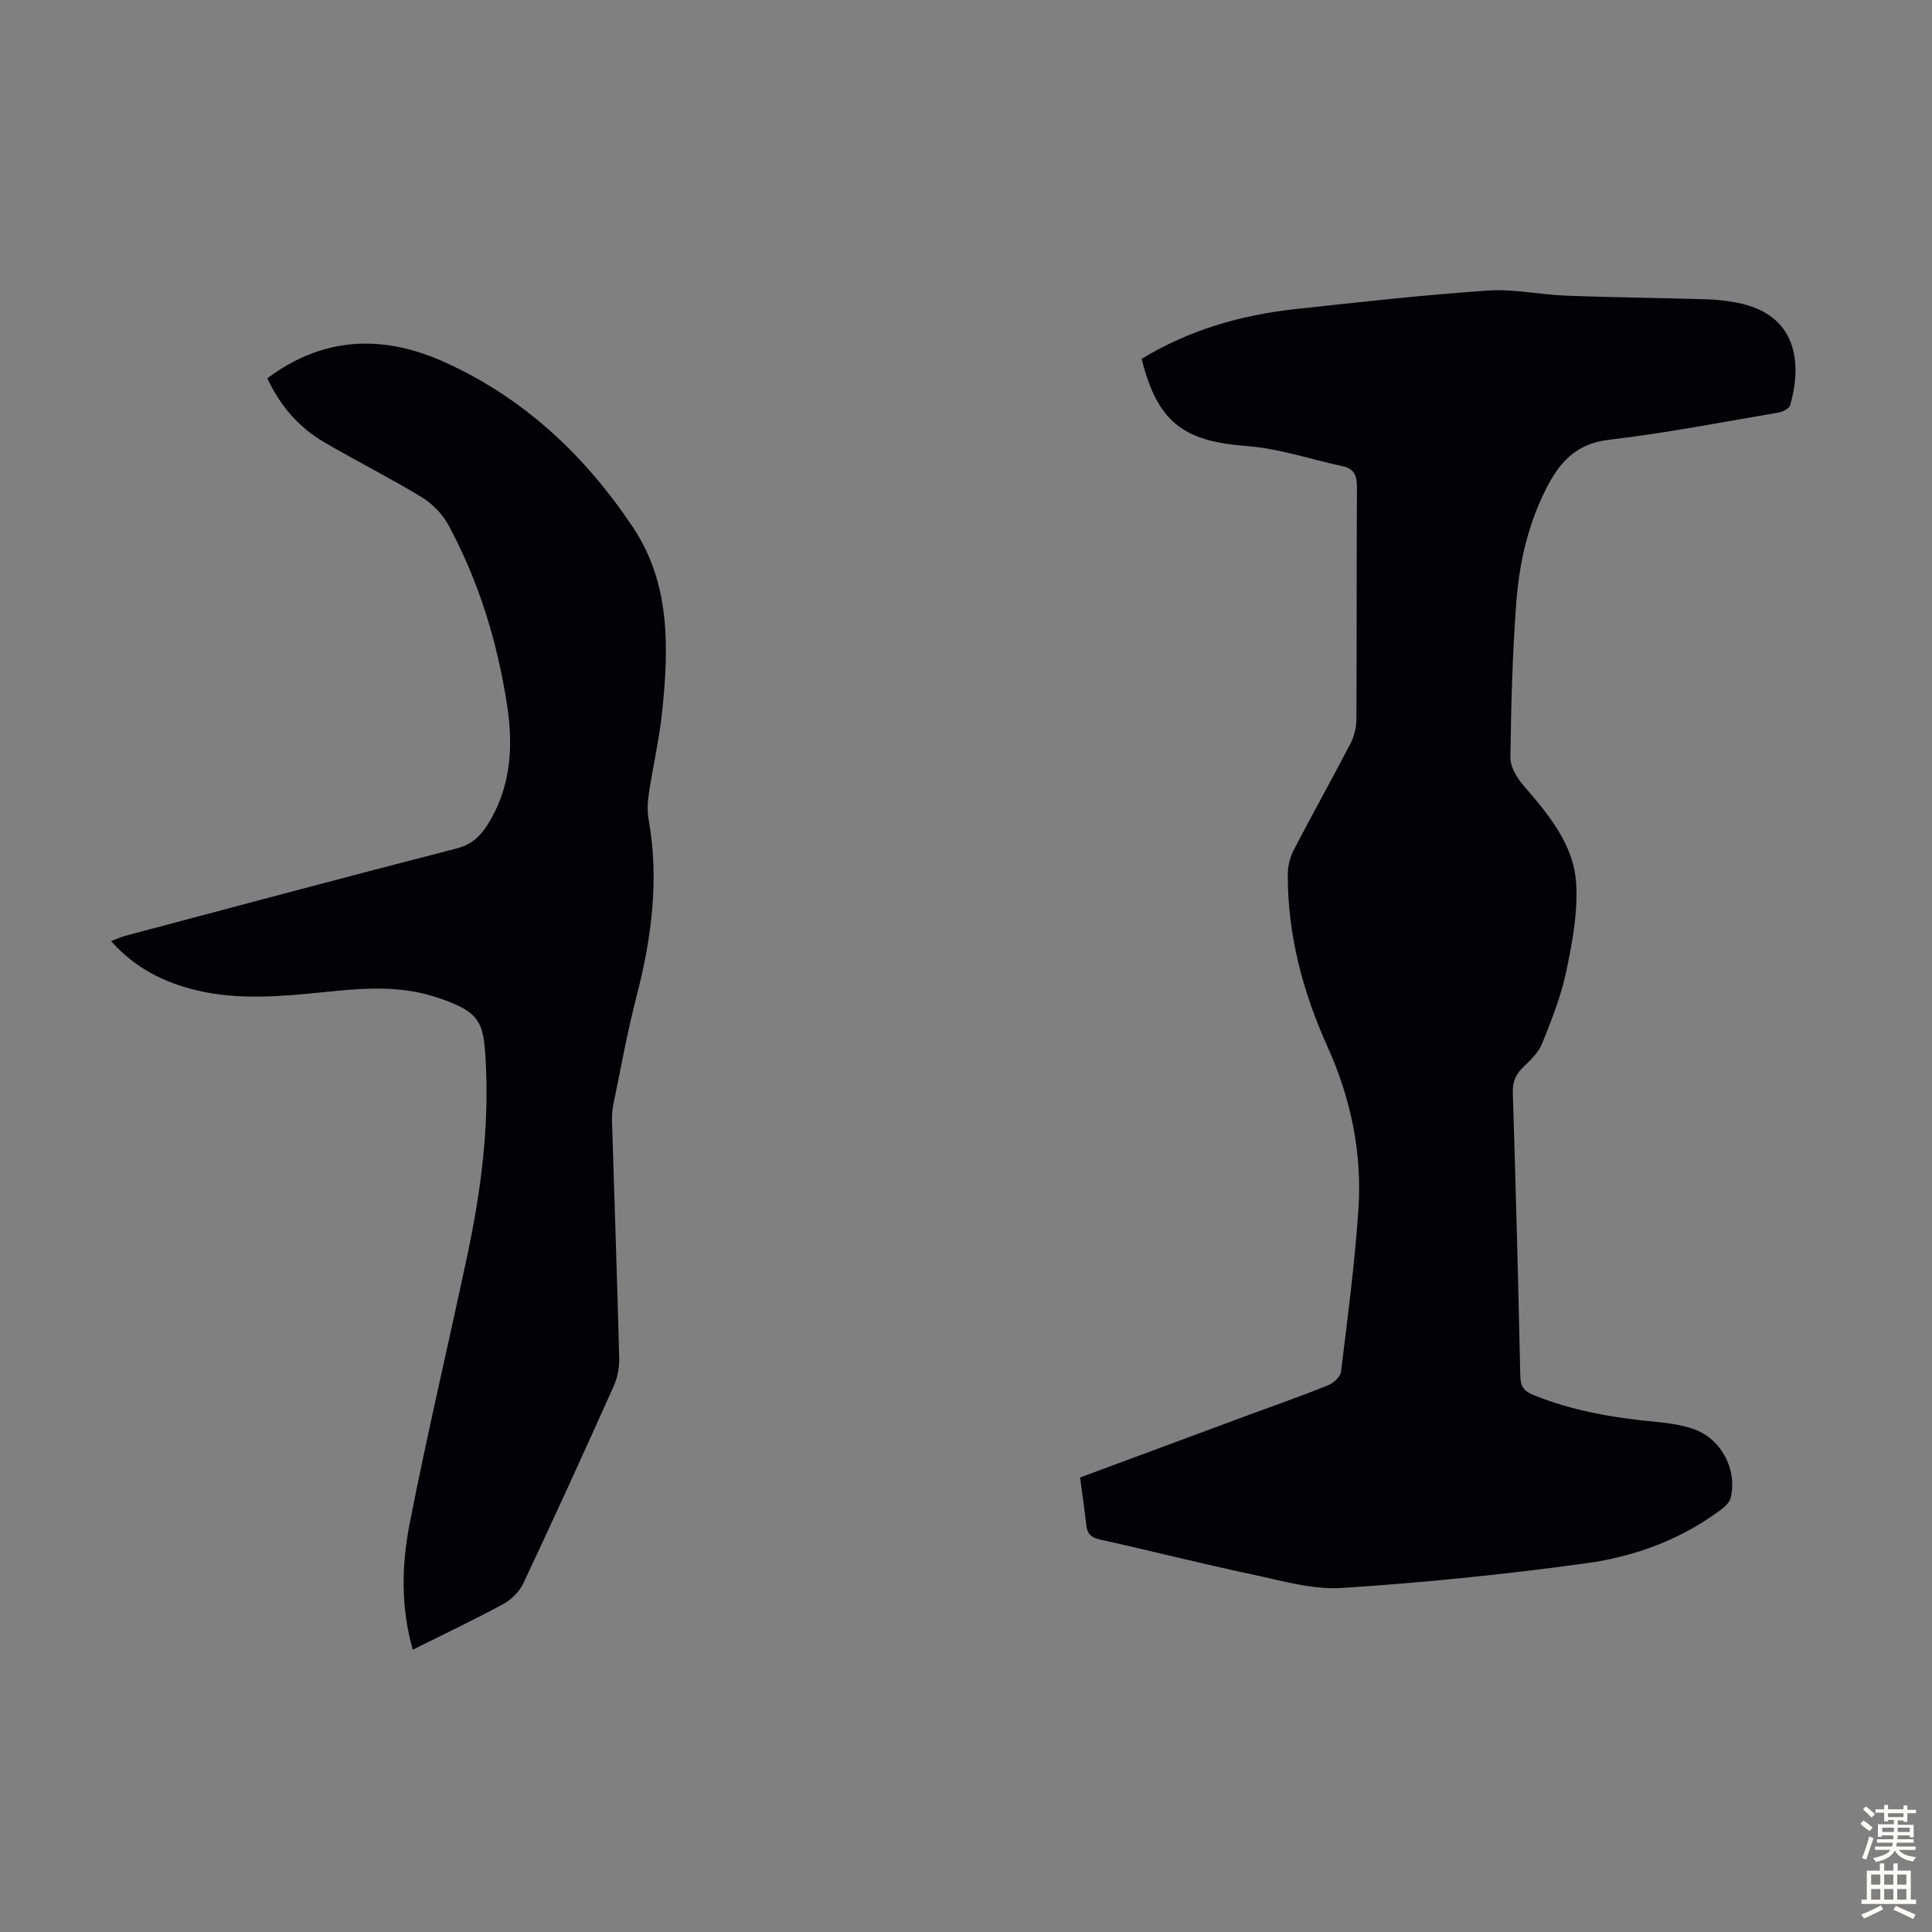 <svg enable-background="new 0 0 400 400" viewBox="0 0 400 400" xmlns="http://www.w3.org/2000/svg"><rect x="0" y="0" width="400" height="400" fill="#808080" stroke="none"/><path d="m223.62 305.9c11.68-4.33 23.19-8.6 34.71-12.87 5.55-2.06 11.15-4.01 16.64-6.22 1.12-.45 2.54-1.75 2.67-2.8 1.37-11.21 2.86-22.43 3.61-33.69.78-11.67-1.58-22.94-6.41-33.63-5.12-11.35-8.26-23.16-8.22-35.68.01-1.7.48-3.56 1.26-5.07 3.81-7.34 7.86-14.56 11.67-21.9.79-1.51 1.27-3.37 1.28-5.07.09-16.01.01-32.02.11-48.04.01-2.34-.49-3.87-2.93-4.4-6.63-1.43-13.19-3.68-19.88-4.18-13.13-.99-18.47-4.92-21.77-18.05 9.78-5.96 20.54-9.08 31.87-10.31 13.23-1.44 26.47-2.92 39.75-3.83 5.41-.37 10.9.85 16.37 1.06 9.61.36 19.24.46 28.85.74 2.11.06 4.24.3 6.32.69 12.65 2.37 13.61 12.59 11.11 21.25-.2.71-1.57 1.38-2.49 1.53-11.68 1.98-23.34 4.26-35.1 5.63-6.81.8-10.21 4.75-12.94 10.14-3.76 7.4-5.56 15.4-6.17 23.55-.8 10.68-1.08 21.41-1.22 32.12-.02 1.93 1.37 4.2 2.73 5.78 5.18 6 10.42 12.2 10.89 20.34.35 6.01-.81 12.21-2.06 18.17-1.07 5.1-3.05 10.05-5 14.91-.75 1.86-2.41 3.45-3.92 4.89-1.56 1.51-2.21 3.03-2.14 5.28.62 19.58 1.13 39.16 1.55 58.75.05 2.19.89 3.09 2.77 3.85 8.18 3.32 16.74 4.73 25.46 5.56 2.54.24 5.14.62 7.55 1.43 5.75 1.93 9.23 8.42 7.77 14.3-.23.93-1.18 1.82-2.02 2.44-8.26 6.18-17.81 9.69-27.78 11.07-16.81 2.32-33.74 4.03-50.68 5.13-6.07.39-12.35-1.48-18.44-2.77-10.6-2.25-21.12-4.92-31.7-7.27-1.91-.42-2.61-1.29-2.8-3.08-.33-3.1-.8-6.19-1.27-9.75z" fill="#010106"/><path d="m85.46 341.55c-2.54-8.93-2.3-17.7-.62-26.23 3.63-18.53 7.98-36.91 11.91-55.38 2.82-13.28 4.57-26.68 3.8-40.32-.45-8-.95-10.24-10.79-13.33-7.4-2.33-15.07-1.66-22.64-.89-8.82.89-17.6 1.73-26.37-.36-6.78-1.62-12.77-4.59-17.75-10.19 1.13-.43 1.97-.84 2.86-1.08 22.9-6.08 45.79-12.22 68.73-18.12 3.06-.79 4.83-2.5 6.36-4.91 4.84-7.64 5.35-16.14 4.05-24.65-1.99-13.11-5.86-25.74-12.19-37.45-1.24-2.3-3.39-4.43-5.64-5.79-6.59-4-13.5-7.46-20.16-11.36-5.34-3.13-9.15-7.75-11.66-13.17 11.59-8.67 23.92-9.09 36.61-3.38 16.49 7.42 29.19 19.38 39.11 34.27 7.75 11.63 7.39 24.83 6.04 37.99-.59 5.77-1.93 11.46-2.79 17.21-.26 1.75-.33 3.61-.02 5.34 2.2 12.38.61 24.45-2.5 36.48-1.93 7.46-3.3 15.07-4.85 22.63-.27 1.3-.26 2.67-.22 4.01.49 16.11 1.06 32.22 1.47 48.34.05 1.92-.35 4.02-1.14 5.78-6.13 13.66-12.34 27.29-18.72 40.84-.82 1.73-2.51 3.38-4.21 4.31-6.06 3.27-12.31 6.23-18.67 9.41z" fill="#010106"/><g fill="#fcfbfa"><path d="m385.2 377.6.6-.7c.6.4 1.3.9 1.9 1.5l-.6.7c-.8-.5-1.4-1-1.9-1.5zm.3 7.1c.6-1.4 1.1-2.9 1.5-4.5.3.1.6.3.9.4-.5 1.4-1 2.9-1.5 4.4zm.2-10.1.6-.6c.7.5 1.3 1.1 1.9 1.6l-.7.7c-.6-.6-1.2-1.2-1.8-1.7zm8.4-.8h.8v.9h1.8v.7h-1.8v1.8h-.8v-.3h-1.2v.9h3.3v2.6h-.8v-.4h-2.5c0 .3 0 .6-.1.8h3.4v.7h-3.5c0 .3-.1.6-.1.8h4v.7h-3.5c.7.9 1.9 1.3 3.6 1.5-.2.2-.4.5-.6.9-1.9-.3-3.2-1.1-3.8-2.3-.5 1.1-1.8 2-3.9 2.4-.2-.3-.4-.5-.6-.8 1.9-.4 3.1-.9 3.6-1.7h-3.2v-.7h3.5c.1-.2.1-.5.2-.8h-3.3v-.7h3.4c0-.2 0-.5 0-.8h-2.4v.3h-.8v-2.6h3.3v-.9h-1.2v.3h-.8v-1.8h-1.8v-.7h1.8v-.9h.8v.9h3.2zm-4.4 5.5h2.4c0-.3 0-.6 0-.9h-2.4zm1.2-3.1h3.2v-.8h-3.2zm4.4 2.2h-2.4v.9h2.5v-.9z"/><path d="m389.2 385.8h.9v1.5h1.9v-1.5h.9v1.5h2.7v6h1.1v.9h-11.3v-.9h1.1v-6h2.7zm.2 8.7.5.8c-1.2.6-2.5 1.3-4 1.9-.2-.3-.3-.6-.6-.8 1.6-.6 3-1.3 4.1-1.9zm-2-4.3h1.9v-2.1h-1.9zm0 3.1h1.9v-2.2h-1.9zm2.7-3.1h1.9v-2.1h-1.9zm0 3.1h1.9v-2.2h-1.9zm2.4 1.3c1.4.6 2.7 1.2 4.1 1.8l-.5.9c-1.5-.7-2.8-1.4-4.1-1.9zm2.2-6.5h-1.9v2.1h1.9zm-1.9 5.2h1.9v-2.2h-1.9z"/></g></svg>